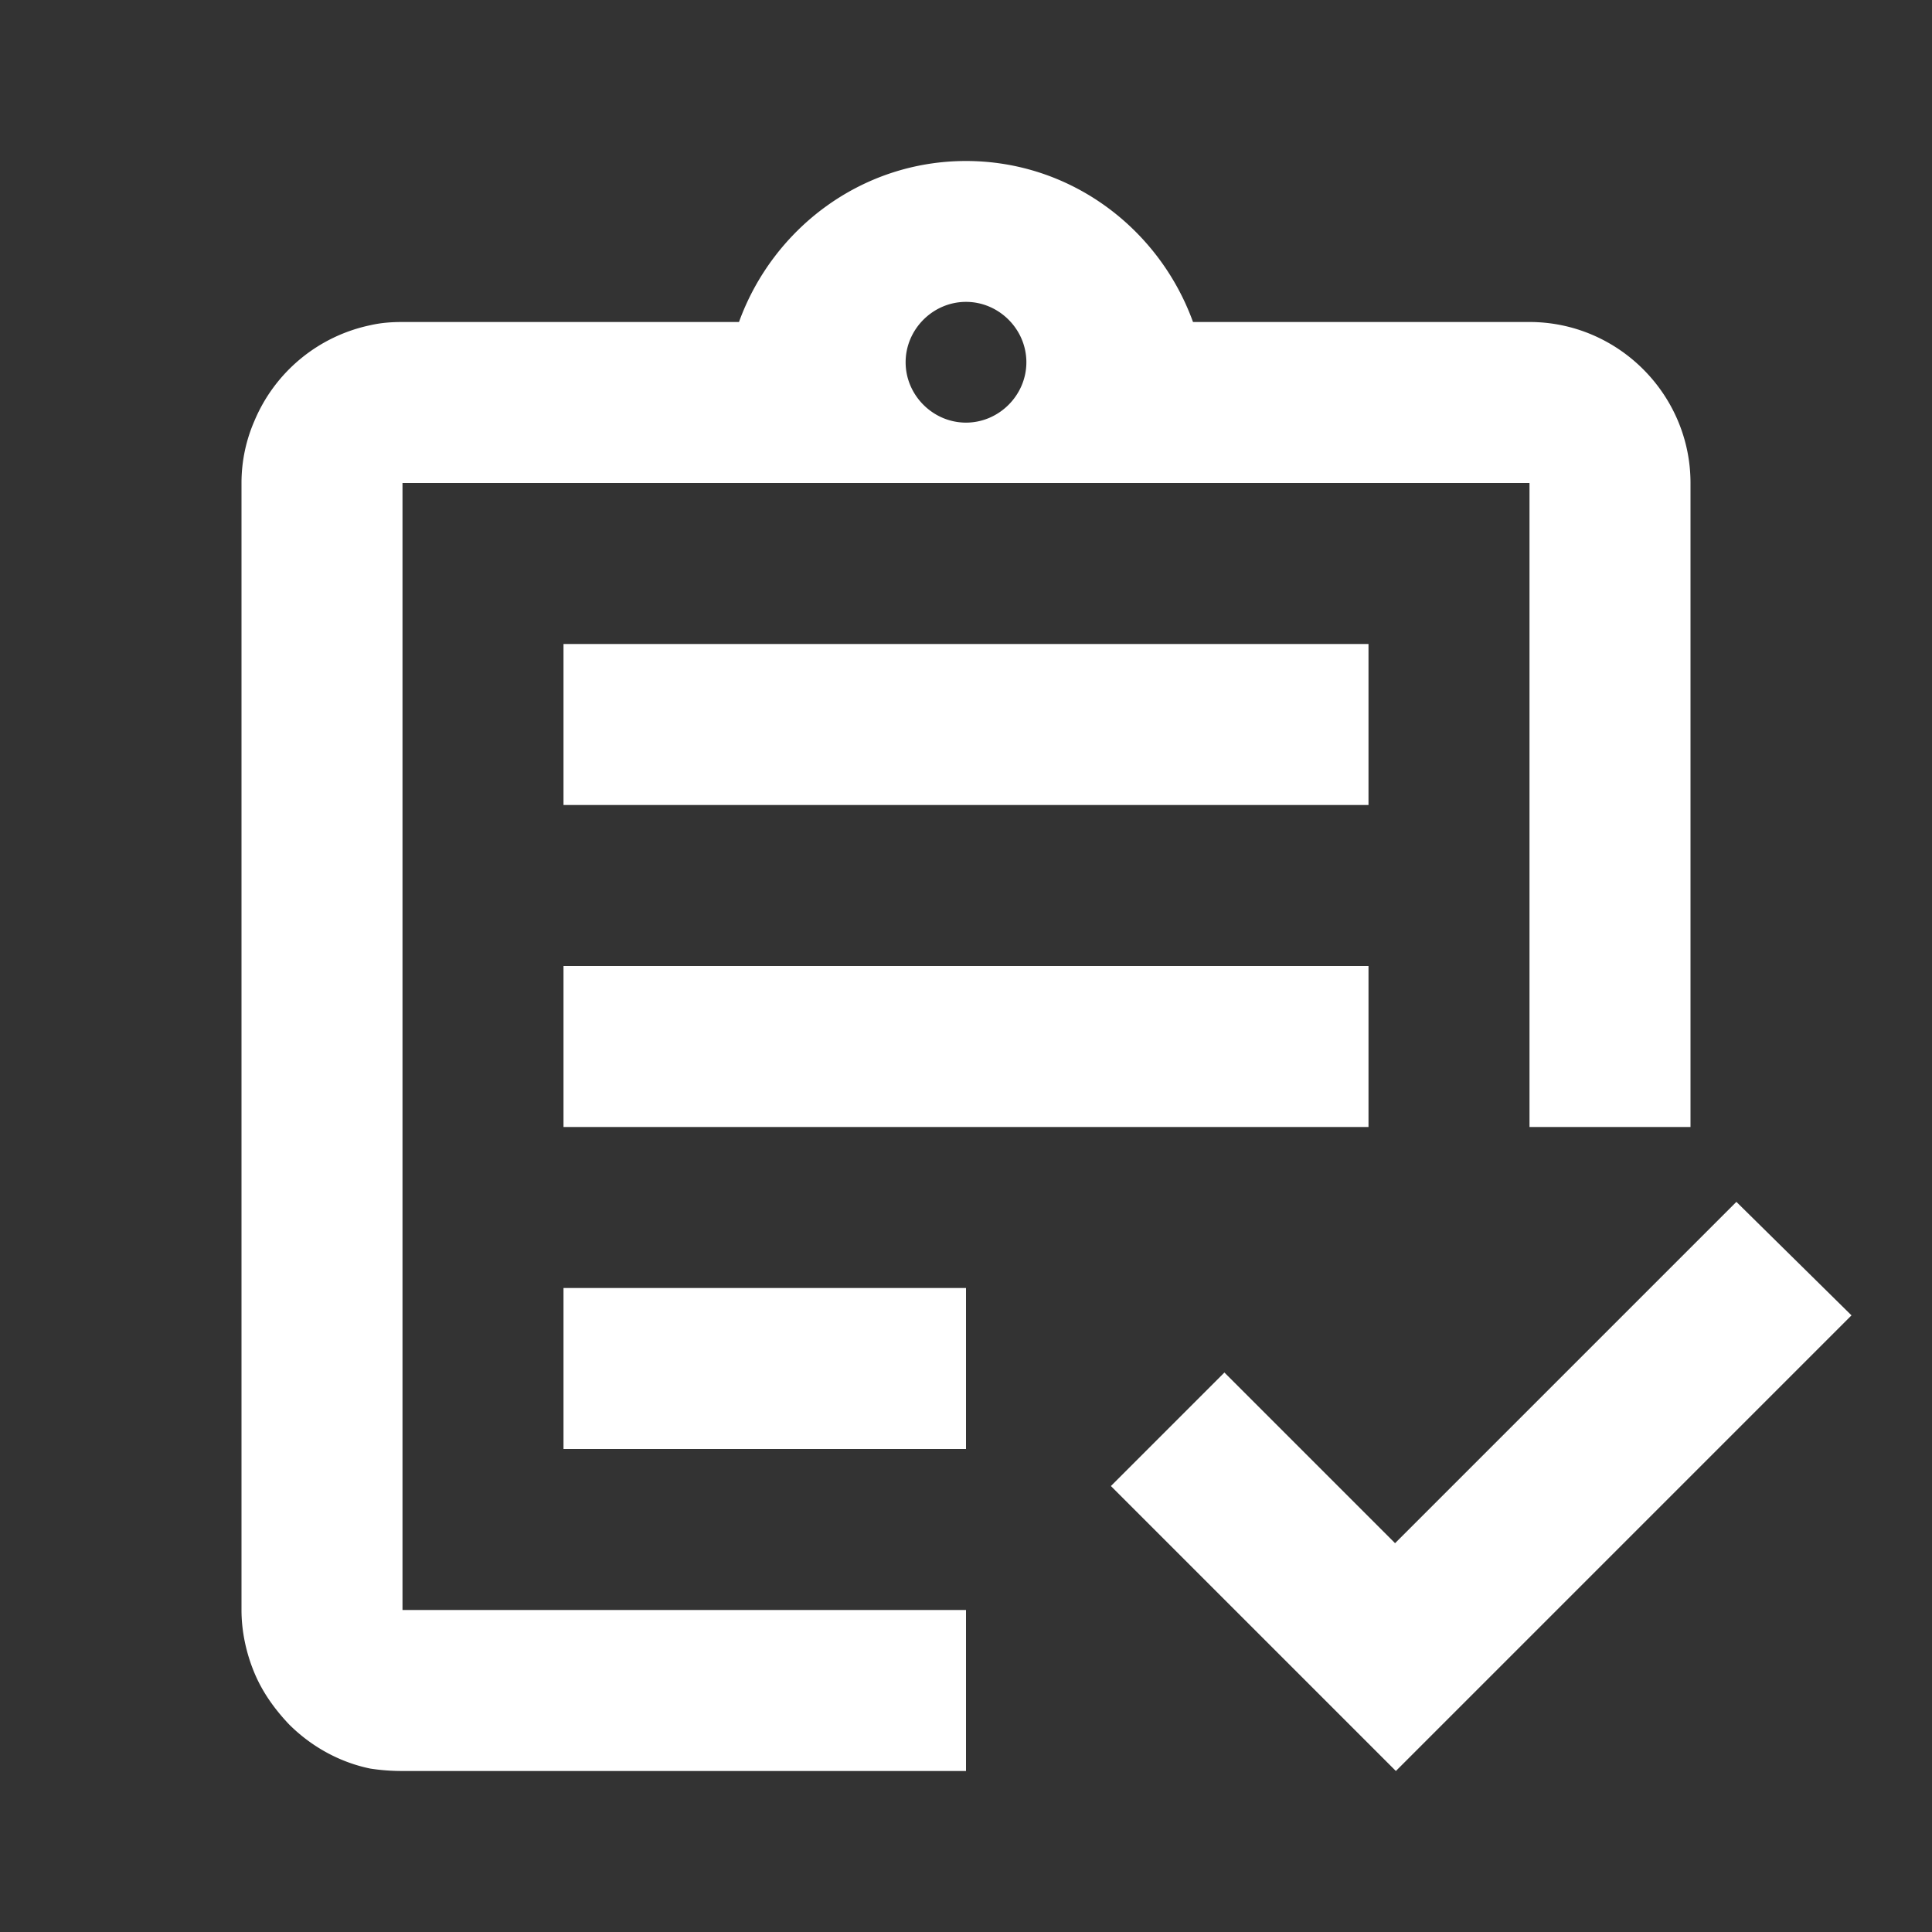 <?xml version="1.0" standalone="no"?><!DOCTYPE svg PUBLIC "-//W3C//DTD SVG 1.1//EN" "http://www.w3.org/Graphics/SVG/1.1/DTD/svg11.dtd"><svg class="icon" width="48px" height="48.00px" viewBox="0 0 1024 1024" version="1.1" xmlns="http://www.w3.org/2000/svg"><rect x="0" y="0" width="1024" height="1024" fill="#333333" stroke="none"/><path d="M298.667 682.667h213.333v85.333H298.667v-85.333zM298.667 597.333v-85.333h426.667v85.333H298.667z" fill="#ffffff" /><path d="M810.667 256v341.333h85.333V256c0-46.933-38.4-85.333-85.333-85.333h-178.347C614.4 121.173 567.467 85.333 512 85.333c-55.467 0-102.4 35.84-120.32 85.333H213.333c-5.973 0-11.52 0.427-17.067 1.707a85.675 85.675 0 0 0-61.44 50.773c-4.267 9.813-6.827 20.907-6.827 32.853v597.333c0 11.52 2.56 23.04 6.827 33.28s10.667 19.2 18.347 27.307c11.52 11.52 26.453 20.053 43.093 23.467 5.547 0.853 11.093 1.28 17.067 1.28h298.667v-85.333H213.333V256h597.333z m-298.667-96c17.493 0 32 14.507 32 32s-14.507 32-32 32-32-14.507-32-32 14.507-32 32-32z" fill="#ffffff" /><path d="M298.667 341.333h426.667v85.333H298.667V341.333zM739.84 938.667l-151.04-151.04 60.16-60.16 90.453 90.453 180.907-180.907L981.333 697.173 739.84 938.667z" fill="#ffffff" /></svg>